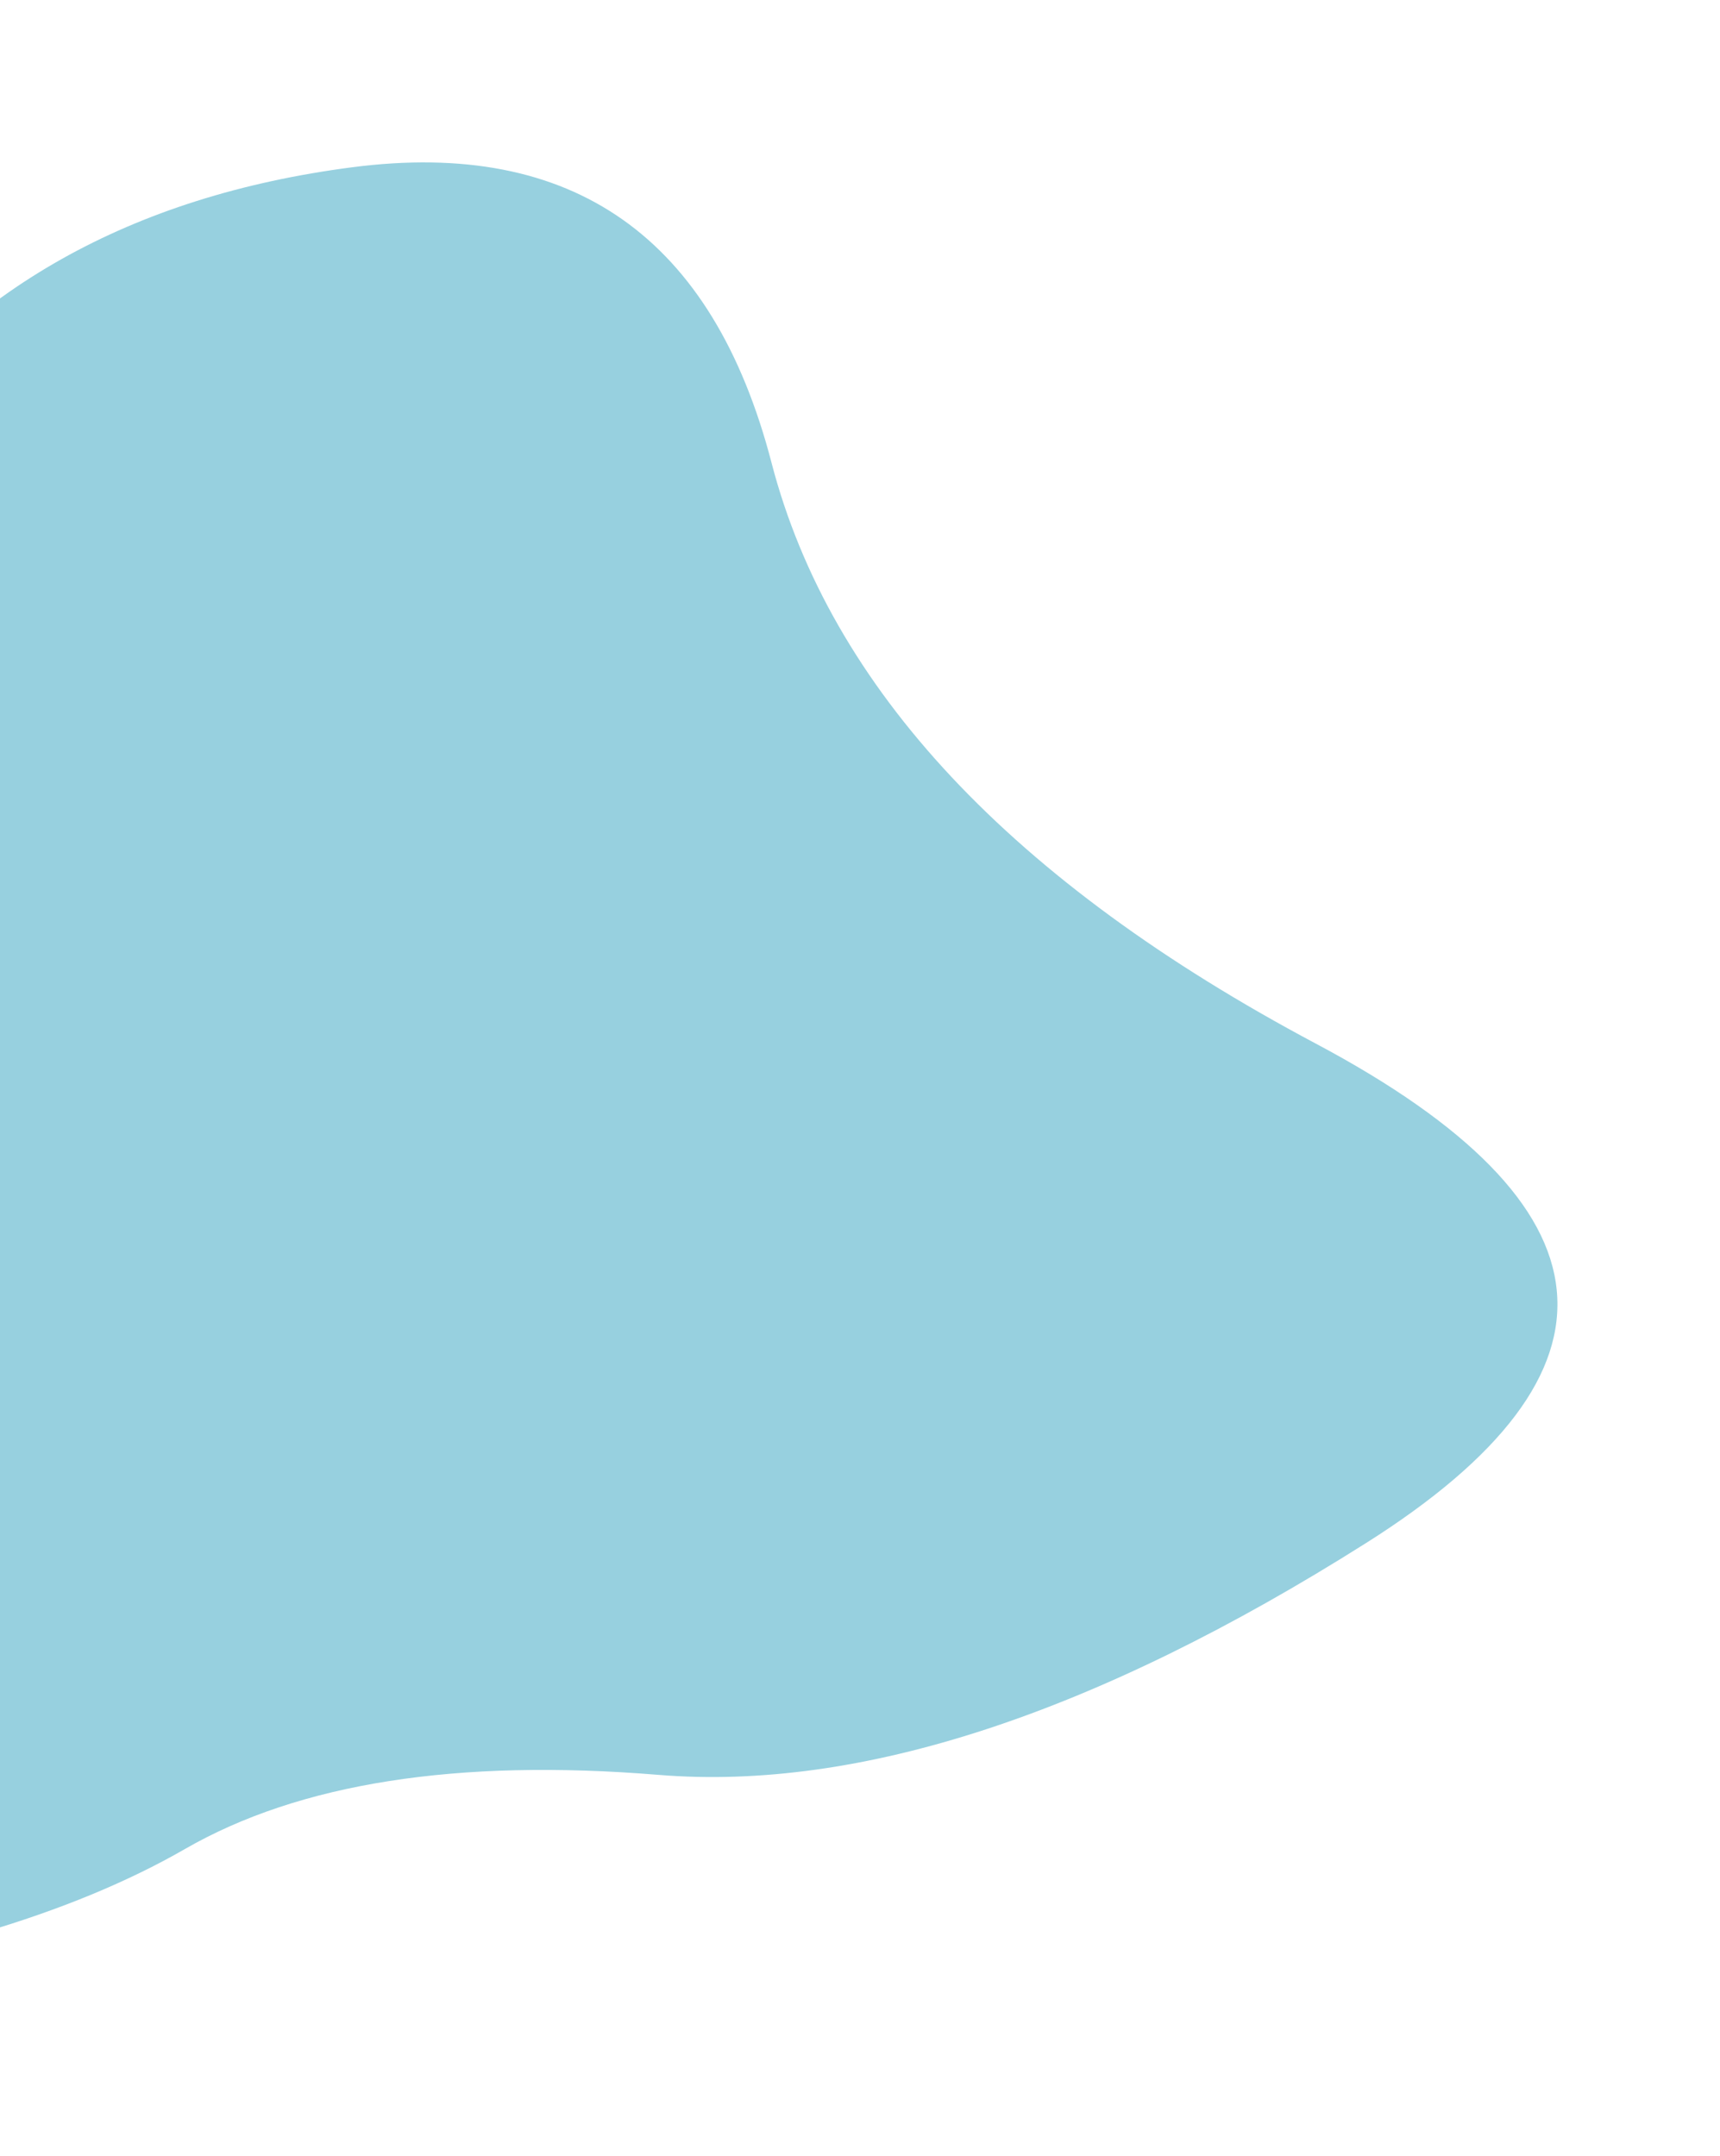<svg width="162" height="203" viewBox="0 0 162 203" fill="none" xmlns="http://www.w3.org/2000/svg">
<g filter="url(#filter0_d_88_87)">
<path d="M72.665 39.566C78.195 60.81 95.288 79.048 123.943 94.277C152.598 109.507 154.177 125.178 128.68 141.289C103.182 157.401 80.962 164.681 62.018 163.129C43.074 161.578 28.209 163.904 17.425 170.108C6.64 176.313 -8.162 180.664 -26.981 183.161C-45.8 185.659 -60.45 178.941 -70.932 163.009C-81.414 147.076 -93.339 127.151 -106.707 103.234C-120.076 79.317 -110.615 66.247 -78.324 64.024C-46.034 61.801 -24.577 53.208 -13.953 38.245C-3.329 23.283 12.381 14.451 33.176 11.75C53.972 9.049 67.135 18.321 72.665 39.566Z" fill="#97D0DF"/>
</g>
<defs>
<filter id="filter0_d_88_87" x="-127.578" y="0.292" width="289.266" height="202.376" filterUnits="userSpaceOnUse" color-interpolation-filters="sRGB">
<feFlood flood-opacity="0" result="BackgroundImageFix"/>
<feColorMatrix in="SourceAlpha" type="matrix" values="0 0 0 0 0 0 0 0 0 0 0 0 0 0 0 0 0 0 127 0" result="hardAlpha"/>
<feOffset dy="4"/>
<feGaussianBlur stdDeviation="7.5"/>
<feComposite in2="hardAlpha" operator="out"/>
<feColorMatrix type="matrix" values="0 0 0 0 0 0 0 0 0 0 0 0 0 0 0 0 0 0 0.25 0"/>
<feBlend mode="normal" in2="BackgroundImageFix" result="effect1_dropShadow_88_87"/>
<feBlend mode="normal" in="SourceGraphic" in2="effect1_dropShadow_88_87" result="shape"/>
</filter>
</defs>
</svg>
